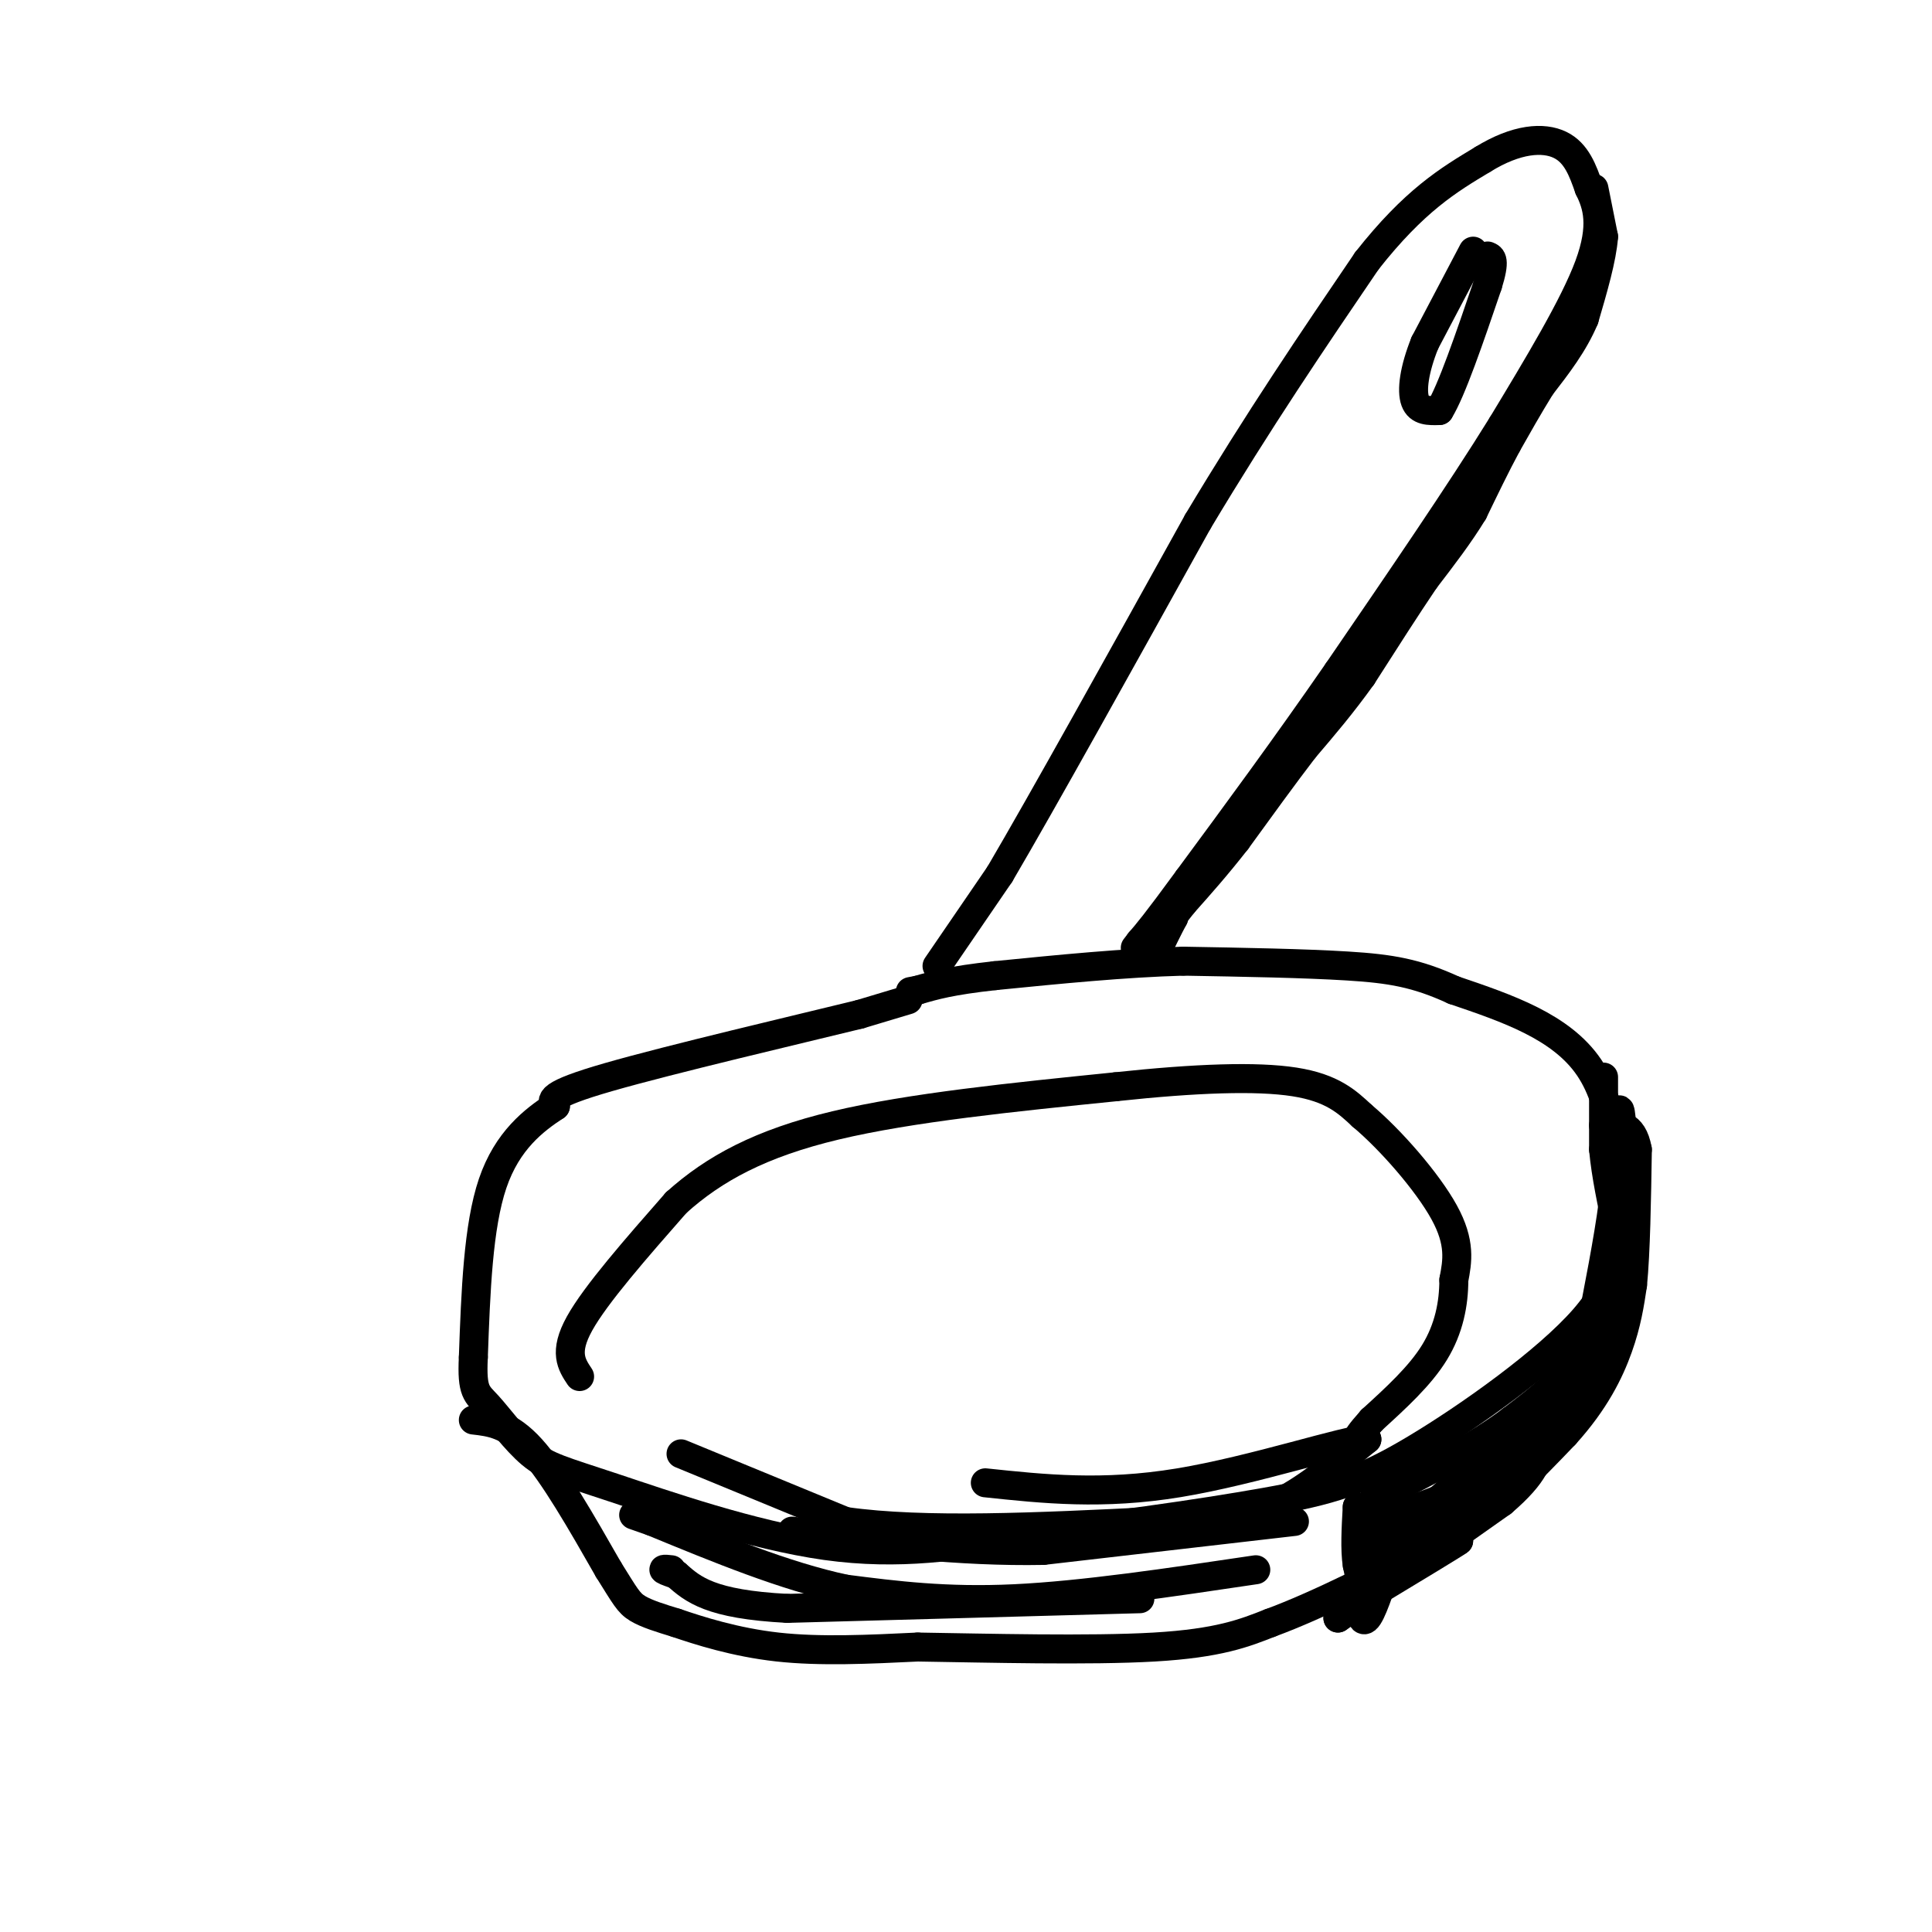 <svg viewBox='0 0 400 400' version='1.1' xmlns='http://www.w3.org/2000/svg' xmlns:xlink='http://www.w3.org/1999/xlink'><g fill='none' stroke='rgb(0,0,0)' stroke-width='6' stroke-linecap='round' stroke-linejoin='round'><path d='M188,207c0.000,0.000 -10.000,3.000 -10,3'/><path d='M178,210c-12.622,3.089 -39.178,9.311 -52,13c-12.822,3.689 -11.911,4.844 -11,6'/><path d='M115,229c-4.422,2.889 -9.978,7.111 -13,16c-3.022,8.889 -3.511,22.444 -4,36'/><path d='M98,281c-0.363,7.288 0.729,7.508 3,10c2.271,2.492 5.722,7.256 9,10c3.278,2.744 6.382,3.470 17,7c10.618,3.530 28.748,9.866 44,12c15.252,2.134 27.626,0.067 40,-2'/><path d='M211,318c16.399,-1.592 37.396,-4.571 51,-7c13.604,-2.429 19.817,-4.308 31,-11c11.183,-6.692 27.338,-18.198 35,-27c7.662,-8.802 6.831,-14.901 6,-21'/><path d='M334,252c1.067,-9.444 0.733,-22.556 -5,-31c-5.733,-8.444 -16.867,-12.222 -28,-16'/><path d='M301,205c-7.733,-3.556 -13.067,-4.444 -22,-5c-8.933,-0.556 -21.467,-0.778 -34,-1'/><path d='M245,199c-12.167,0.333 -25.583,1.667 -39,3'/><path d='M206,202c-9.167,1.000 -12.583,2.000 -16,3'/><path d='M190,205c-2.667,0.500 -1.333,0.250 0,0'/><path d='M98,294c3.667,0.417 7.333,0.833 12,6c4.667,5.167 10.333,15.083 16,25'/><path d='M126,325c3.467,5.533 4.133,6.867 6,8c1.867,1.133 4.933,2.067 8,3'/><path d='M140,336c4.622,1.578 12.178,4.022 21,5c8.822,0.978 18.911,0.489 29,0'/><path d='M190,341c14.333,0.222 35.667,0.778 49,0c13.333,-0.778 18.667,-2.889 24,-5'/><path d='M263,336c10.000,-3.667 23.000,-10.333 36,-17'/><path d='M299,319c10.167,-6.500 17.583,-14.250 25,-22'/><path d='M324,297c6.200,-6.844 9.200,-12.956 11,-18c1.800,-5.044 2.400,-9.022 3,-13'/><path d='M338,266c0.667,-6.833 0.833,-17.417 1,-28'/><path d='M339,238c-1.000,-5.500 -4.000,-5.250 -7,-5'/><path d='M194,200c0.000,0.000 13.000,-19.000 13,-19'/><path d='M207,181c9.000,-15.333 25.000,-44.167 41,-73'/><path d='M248,108c12.667,-21.167 23.833,-37.583 35,-54'/><path d='M283,54c9.833,-12.500 16.917,-16.750 24,-21'/><path d='M307,33c7.022,-4.333 12.578,-4.667 16,-3c3.422,1.667 4.711,5.333 6,9'/><path d='M329,39c1.733,3.489 3.067,7.711 0,16c-3.067,8.289 -10.533,20.644 -18,33'/><path d='M311,88c-8.667,14.000 -21.333,32.500 -34,51'/><path d='M277,139c-10.833,15.667 -20.917,29.333 -31,43'/><path d='M246,182c-6.833,9.333 -8.417,11.167 -10,13'/><path d='M236,195c-1.667,2.167 -0.833,1.083 0,0'/><path d='M305,52c0.000,0.000 -10.000,19.000 -10,19'/><path d='M295,71c-2.222,5.533 -2.778,9.867 -2,12c0.778,2.133 2.889,2.067 5,2'/><path d='M298,85c2.500,-4.000 6.250,-15.000 10,-26'/><path d='M308,59c1.667,-5.333 0.833,-5.667 0,-6'/><path d='M330,39c0.000,0.000 2.000,10.000 2,10'/><path d='M332,49c-0.333,4.500 -2.167,10.750 -4,17'/><path d='M328,66c-2.167,5.167 -5.583,9.583 -9,14'/><path d='M319,80c-2.667,4.333 -4.833,8.167 -7,12'/><path d='M312,92c-2.333,4.333 -4.667,9.167 -7,14'/><path d='M305,106c-2.833,4.667 -6.417,9.333 -10,14'/><path d='M295,120c-3.833,5.667 -8.417,12.833 -13,20'/><path d='M282,140c-4.167,5.833 -8.083,10.417 -12,15'/><path d='M270,155c-4.333,5.667 -9.167,12.333 -14,19'/><path d='M256,174c-4.167,5.333 -7.583,9.167 -11,13'/><path d='M245,187c-2.167,2.667 -2.083,2.833 -2,3'/><path d='M243,190c-1.000,1.833 -2.500,4.917 -4,8'/><path d='M332,223c0.000,0.000 0.000,15.000 0,15'/><path d='M332,238c0.500,5.333 1.750,11.167 3,17'/><path d='M335,255c0.111,5.311 -1.111,10.089 -1,12c0.111,1.911 1.556,0.956 3,0'/><path d='M337,267c0.333,-5.000 -0.333,-17.500 -1,-30'/><path d='M336,237c-0.333,-6.800 -0.667,-8.800 -1,-6c-0.333,2.800 -0.667,10.400 -1,18'/><path d='M334,249c-1.000,7.667 -3.000,17.833 -5,28'/><path d='M329,277c-3.500,7.500 -9.750,12.250 -16,17'/><path d='M313,294c-7.000,5.333 -16.500,10.167 -26,15'/><path d='M287,309c-4.833,6.167 -3.917,14.083 -3,22'/><path d='M284,331c-1.000,2.500 -2.000,-2.250 -3,-7'/><path d='M281,324c-0.500,-3.167 -0.250,-7.583 0,-12'/><path d='M281,312c0.833,0.000 2.917,6.000 5,12'/><path d='M286,324c6.167,-2.667 19.083,-15.333 32,-28'/><path d='M318,296c6.444,-5.556 6.556,-5.444 8,-9c1.444,-3.556 4.222,-10.778 7,-18'/><path d='M333,269c0.689,-0.844 -1.089,6.044 -5,13c-3.911,6.956 -9.956,13.978 -16,21'/><path d='M312,303c-7.167,5.500 -17.083,8.750 -27,12'/><path d='M285,315c-4.667,1.333 -2.833,-1.333 -1,-4'/><path d='M284,311c0.333,-0.500 1.667,0.250 3,1'/><path d='M287,312c0.226,0.798 -0.708,2.292 0,3c0.708,0.708 3.060,0.631 6,-1c2.940,-1.631 6.470,-4.815 10,-8'/><path d='M303,306c4.578,-3.156 11.022,-7.044 10,-6c-1.022,1.044 -9.511,7.022 -18,13'/><path d='M295,313c-5.000,3.500 -8.500,5.750 -12,8'/><path d='M283,321c-2.267,4.667 -1.933,12.333 -1,14c0.933,1.667 2.467,-2.667 4,-7'/><path d='M286,328c3.333,-2.667 9.667,-5.833 16,-9'/><path d='M302,319c-0.333,0.333 -9.167,5.667 -18,11'/><path d='M284,330c-4.167,2.667 -5.583,3.833 -7,5'/><path d='M277,335c4.500,-3.167 19.250,-13.583 34,-24'/><path d='M311,311c7.000,-6.000 7.500,-9.000 8,-12'/><path d='M319,299c1.333,-2.000 0.667,-1.000 0,0'/><path d='M268,315c0.000,0.000 -52.000,6.000 -52,6'/><path d='M216,321c-17.333,0.333 -34.667,-1.833 -52,-4'/><path d='M260,325c-17.917,2.667 -35.833,5.333 -50,6c-14.167,0.667 -24.583,-0.667 -35,-2'/><path d='M175,329c-12.500,-2.667 -26.250,-8.333 -40,-14'/><path d='M135,315c-6.667,-2.333 -3.333,-1.167 0,0'/><path d='M236,331c0.000,0.000 -73.000,2.000 -73,2'/><path d='M163,333c-16.000,-0.833 -19.500,-3.917 -23,-7'/><path d='M140,326c-4.000,-1.333 -2.500,-1.167 -1,-1'/><path d='M141,301c0.000,0.000 34.000,14.000 34,14'/><path d='M175,315c16.333,2.333 40.167,1.167 64,0'/><path d='M239,315c14.933,-0.311 20.267,-1.089 26,-4c5.733,-2.911 11.867,-7.956 18,-13'/><path d='M283,298c-4.089,-0.022 -23.311,6.422 -39,9c-15.689,2.578 -27.844,1.289 -40,0'/><path d='M120,285c-1.667,-2.500 -3.333,-5.000 0,-11c3.333,-6.000 11.667,-15.500 20,-25'/><path d='M140,249c7.867,-7.089 17.533,-12.311 33,-16c15.467,-3.689 36.733,-5.844 58,-8'/><path d='M231,225c16.622,-1.778 29.178,-2.222 37,-1c7.822,1.222 10.911,4.111 14,7'/><path d='M282,231c5.867,4.911 13.533,13.689 17,20c3.467,6.311 2.733,10.156 2,14'/><path d='M301,265c0.000,4.889 -1.000,10.111 -4,15c-3.000,4.889 -8.000,9.444 -13,14'/><path d='M284,294c-2.667,3.000 -2.833,3.500 -3,4'/></g>
</svg>